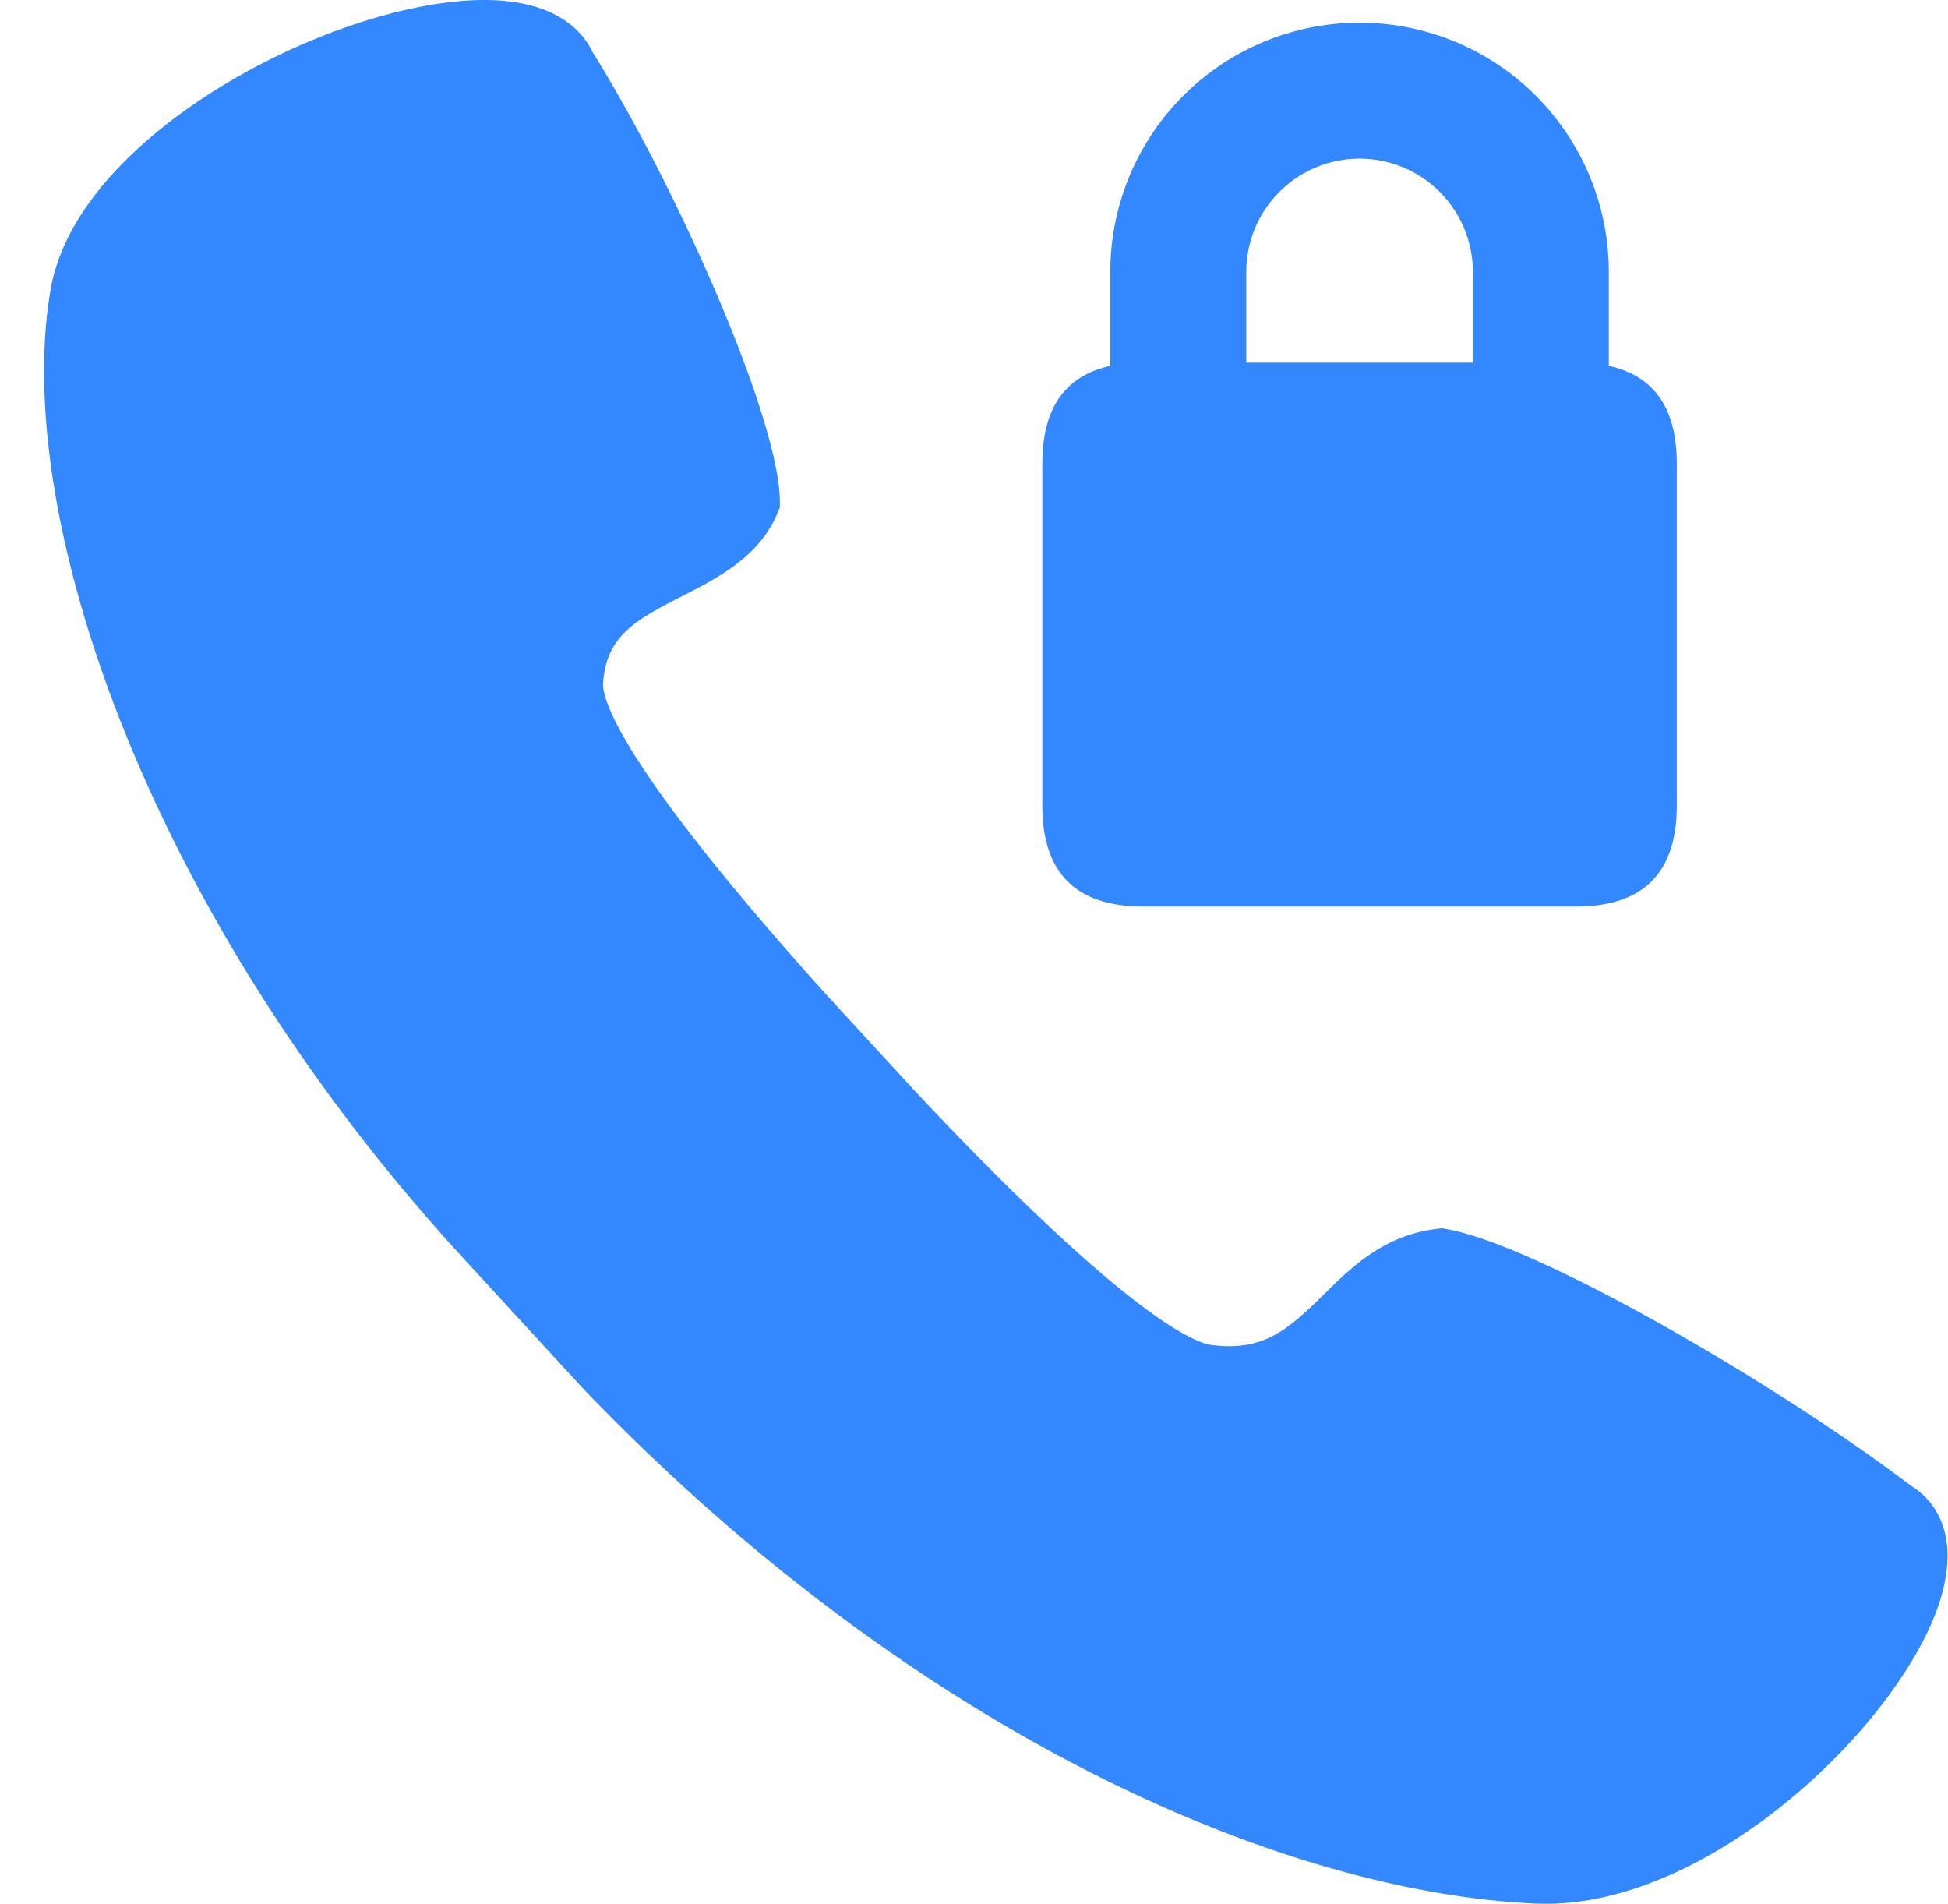 <?xml version="1.0" standalone="no"?><!DOCTYPE svg PUBLIC "-//W3C//DTD SVG 1.1//EN" "http://www.w3.org/Graphics/SVG/1.1/DTD/svg11.dtd"><svg t="1745391764233" class="icon" viewBox="0 0 1048 1024" version="1.1" xmlns="http://www.w3.org/2000/svg" p-id="4696" xmlns:xlink="http://www.w3.org/1999/xlink" width="65.5" height="64"><path d="M560.762 195.048m54.272 0l232.789 0q54.272 0 54.272 54.272l0 184.027q0 54.272-54.272 54.272l-232.789 0q-54.272 0-54.272-54.272l0-184.027q0-54.272 54.272-54.272Z" fill="#3388ff" p-id="4697"></path><path d="M731.429 12.19A134.095 134.095 0 0 1 865.524 146.286v97.524a134.095 134.095 0 0 1-268.19 0V146.286A134.095 134.095 0 0 1 731.429 12.19z m0 73.143A60.952 60.952 0 0 0 670.476 146.286v97.524a60.952 60.952 0 1 0 121.905 0V146.286A60.952 60.952 0 0 0 731.429 85.333zM313.173 746.301l-63.634-69.242C77.141 489.57 6.217 274.432 27.331 155.185 42.252 71.022 181.199 0 260.559 0c39.107 0 53.272 17.53 58.222 27.989 44.934 71.924 100.523 196.974 100.791 241.81v3.194l-1.268 2.974c-9.899 23.576-32.085 34.865-51.639 44.861-25.771 13.093-40.424 21.699-42.203 46.494-0.536 7.558 6.656 41.765 120.369 167.985l48.616 52.858c114.005 121.173 149.87 134.193 158.281 135.266 27.477 3.462 40.424-7.412 60.221-26.917 15.043-14.872 32.11-31.744 60.294-35.45l3.56-0.463 3.511 0.683c49.664 9.411 176.762 83.188 248.905 137.947 10.411 6.217 28.599 24.698 14.19 65.536C1019.855 928.89 921.381 1024 831.634 1024l-5.9-0.122c-136.509-6.29-333.946-91.282-512.561-277.553z" fill="#3388ff" p-id="4698"></path></svg>